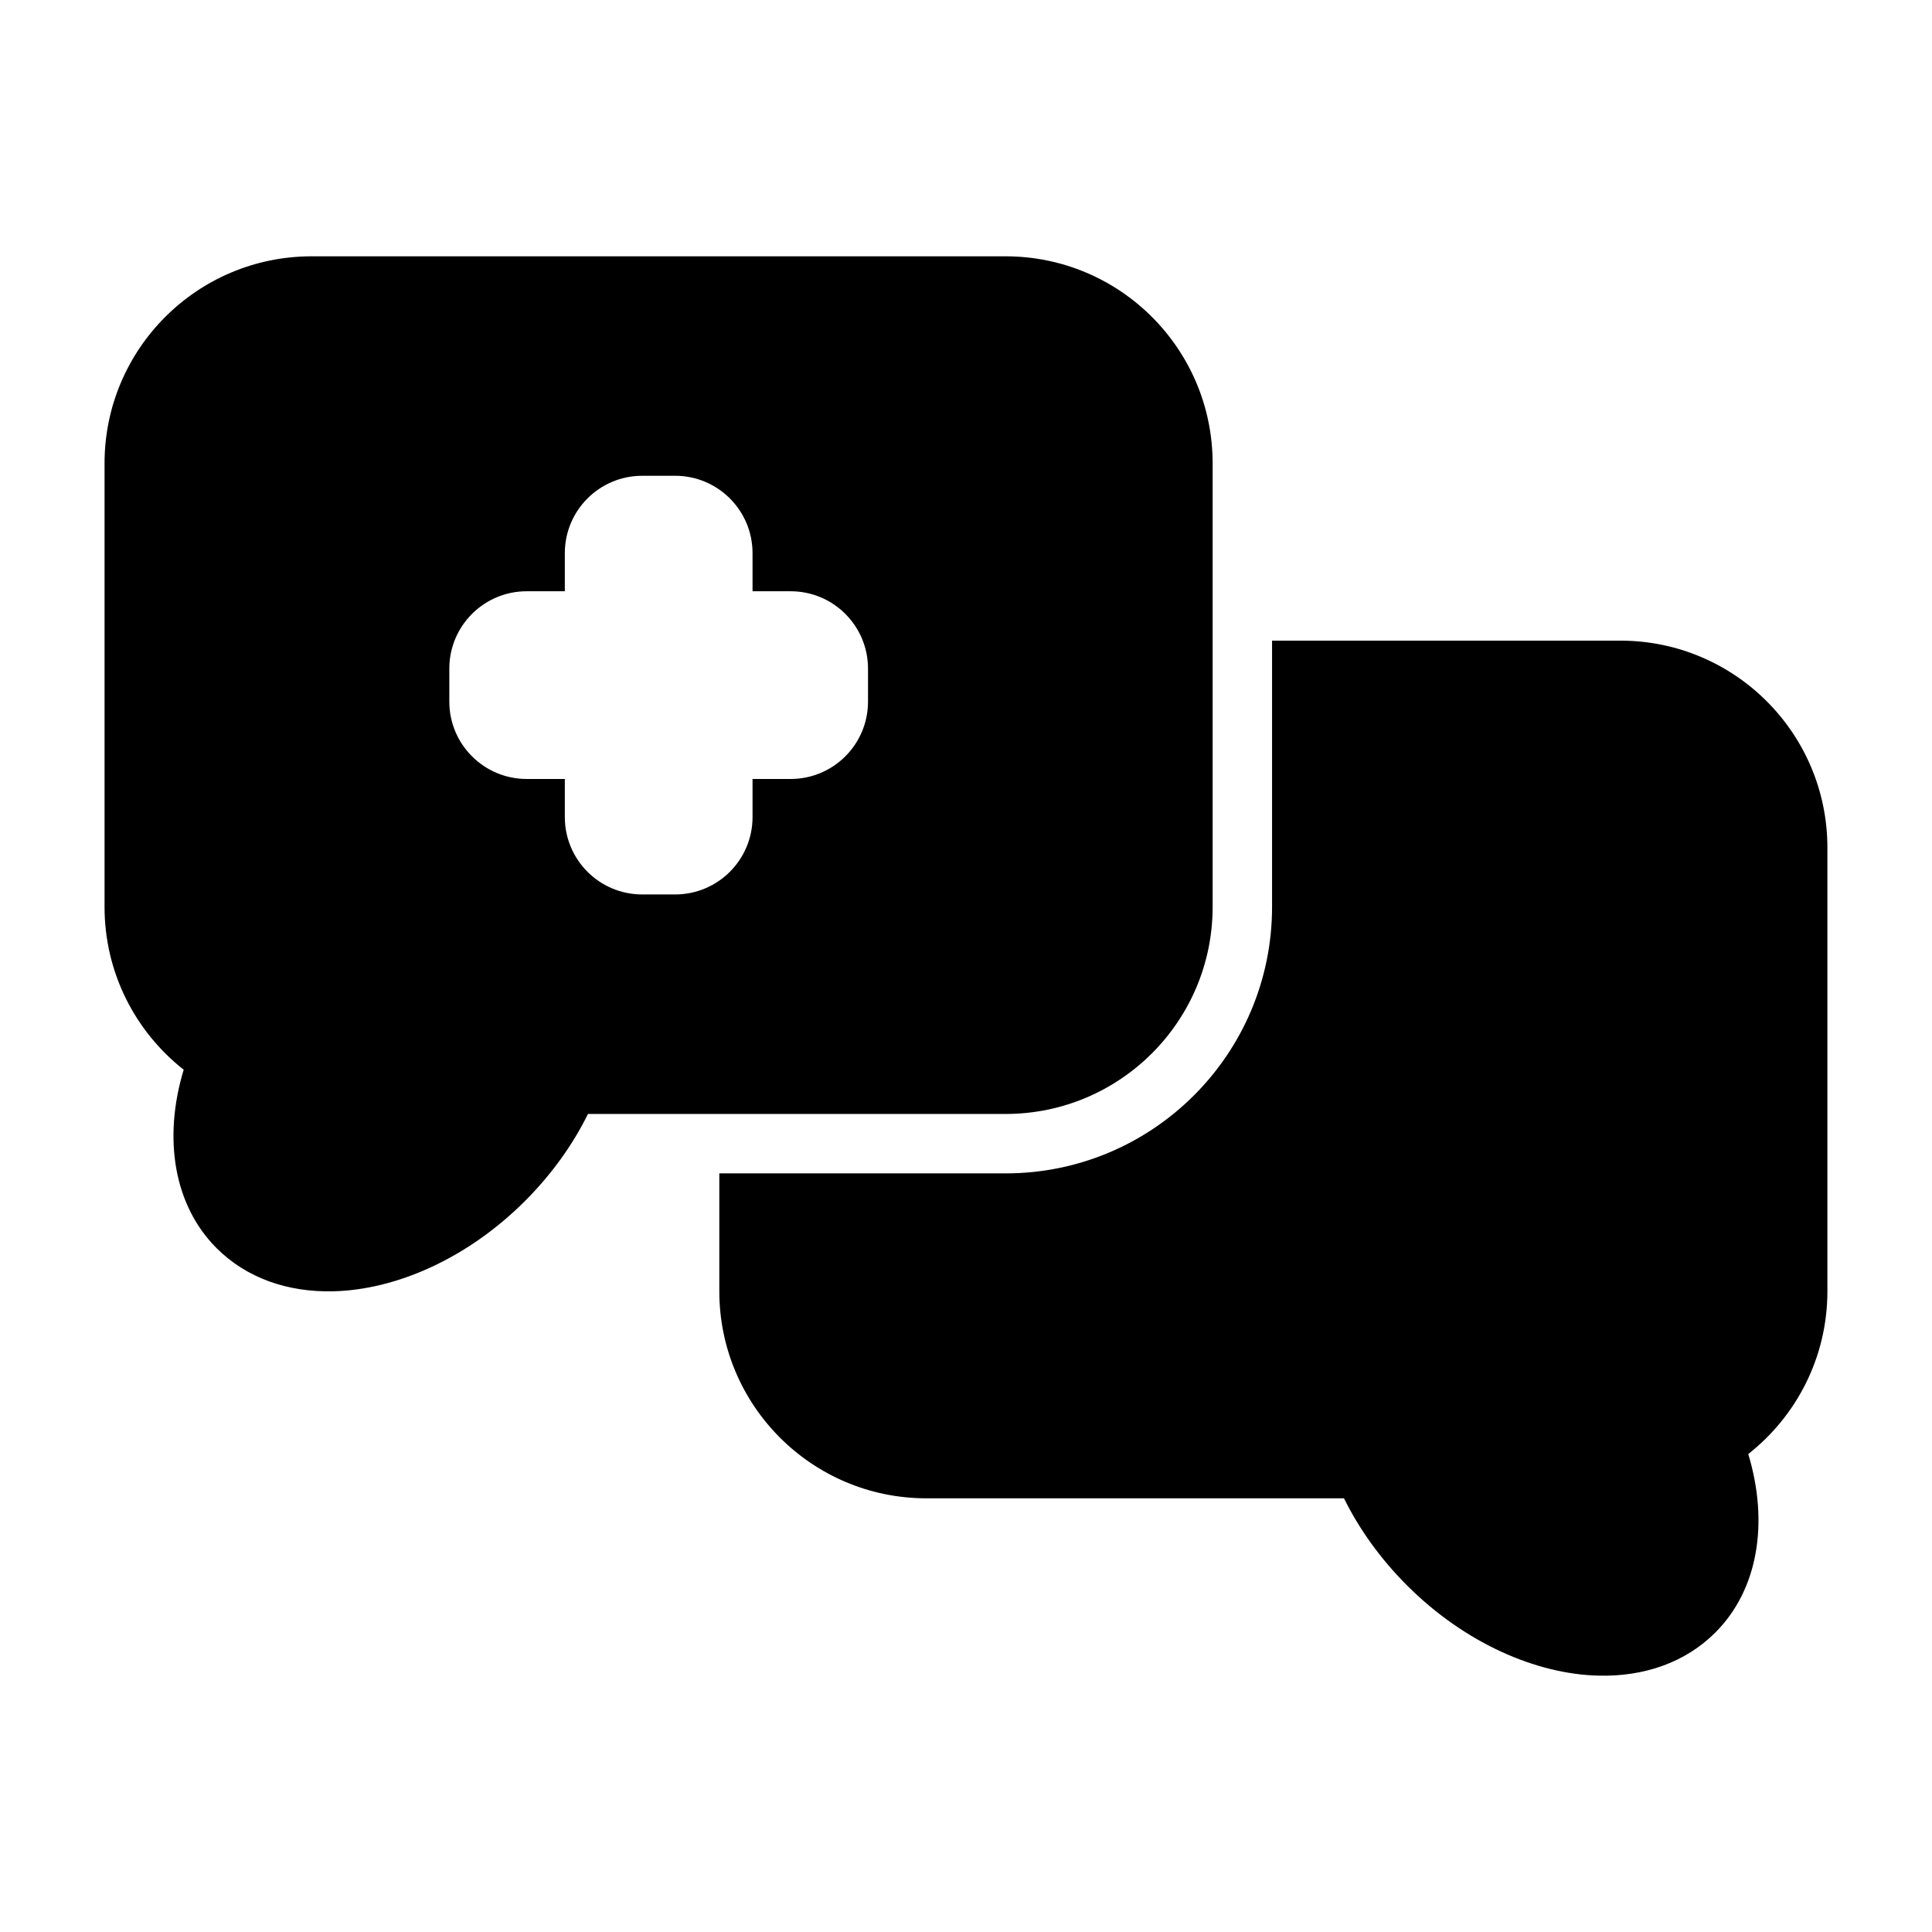 <?xml version="1.0" encoding="UTF-8"?>
<!-- Uploaded to: ICON Repo, www.svgrepo.com, Generator: ICON Repo Mixer Tools -->
<svg fill="#000000" width="800px" height="800px" version="1.1" viewBox="144 144 512 512" xmlns="http://www.w3.org/2000/svg">
 <g fill-rule="evenodd">
  <path d="m192.68 427.48c-5.527 18.285-2.582 36 8.715 47.289 7.894 7.902 18.797 11.73 30.93 11.438 16.492-0.387 35.449-8.574 50.805-23.93 7.125-7.125 12.715-15.012 16.688-23.066h110.66c30.309 0 54.883-24.57 54.883-54.883v-117.52c0-30.316-24.578-54.883-54.883-54.883h-183.89c-30.316 0-54.883 24.57-54.883 54.883v117.52c0 17.516 8.203 33.109 20.973 43.156zm150.75-126.79v-10.102c0-11.32-9.18-20.5-20.508-20.5h-8.738c-11.32 0-20.5 9.18-20.5 20.5v10.102h-10.102c-11.328 0-20.508 9.18-20.508 20.5v8.746c0 11.32 9.18 20.5 20.508 20.5h10.102v10.102c0 11.32 9.18 20.5 20.5 20.5h8.738c11.328 0 20.508-9.18 20.508-20.5v-10.102h10.102c11.32 0 20.5-9.18 20.5-20.5v-8.746c0-11.32-9.18-20.5-20.5-20.5z"/>
  <path d="m481.11 313.78v70.551c0 39.008-31.621 70.629-70.629 70.629h-75.855v31.234c0 30.309 24.578 54.875 54.883 54.875h110.66c3.977 8.055 9.566 15.941 16.688 23.066 15.359 15.359 34.312 23.547 50.805 23.93 12.129 0.293 23.035-3.535 30.93-11.438 11.297-11.289 14.242-29 8.715-47.289 12.77-10.043 20.973-25.641 20.973-43.148v-117.53c0-30.316-24.57-54.883-54.883-54.883h-92.293z"/>
 </g>
</svg>